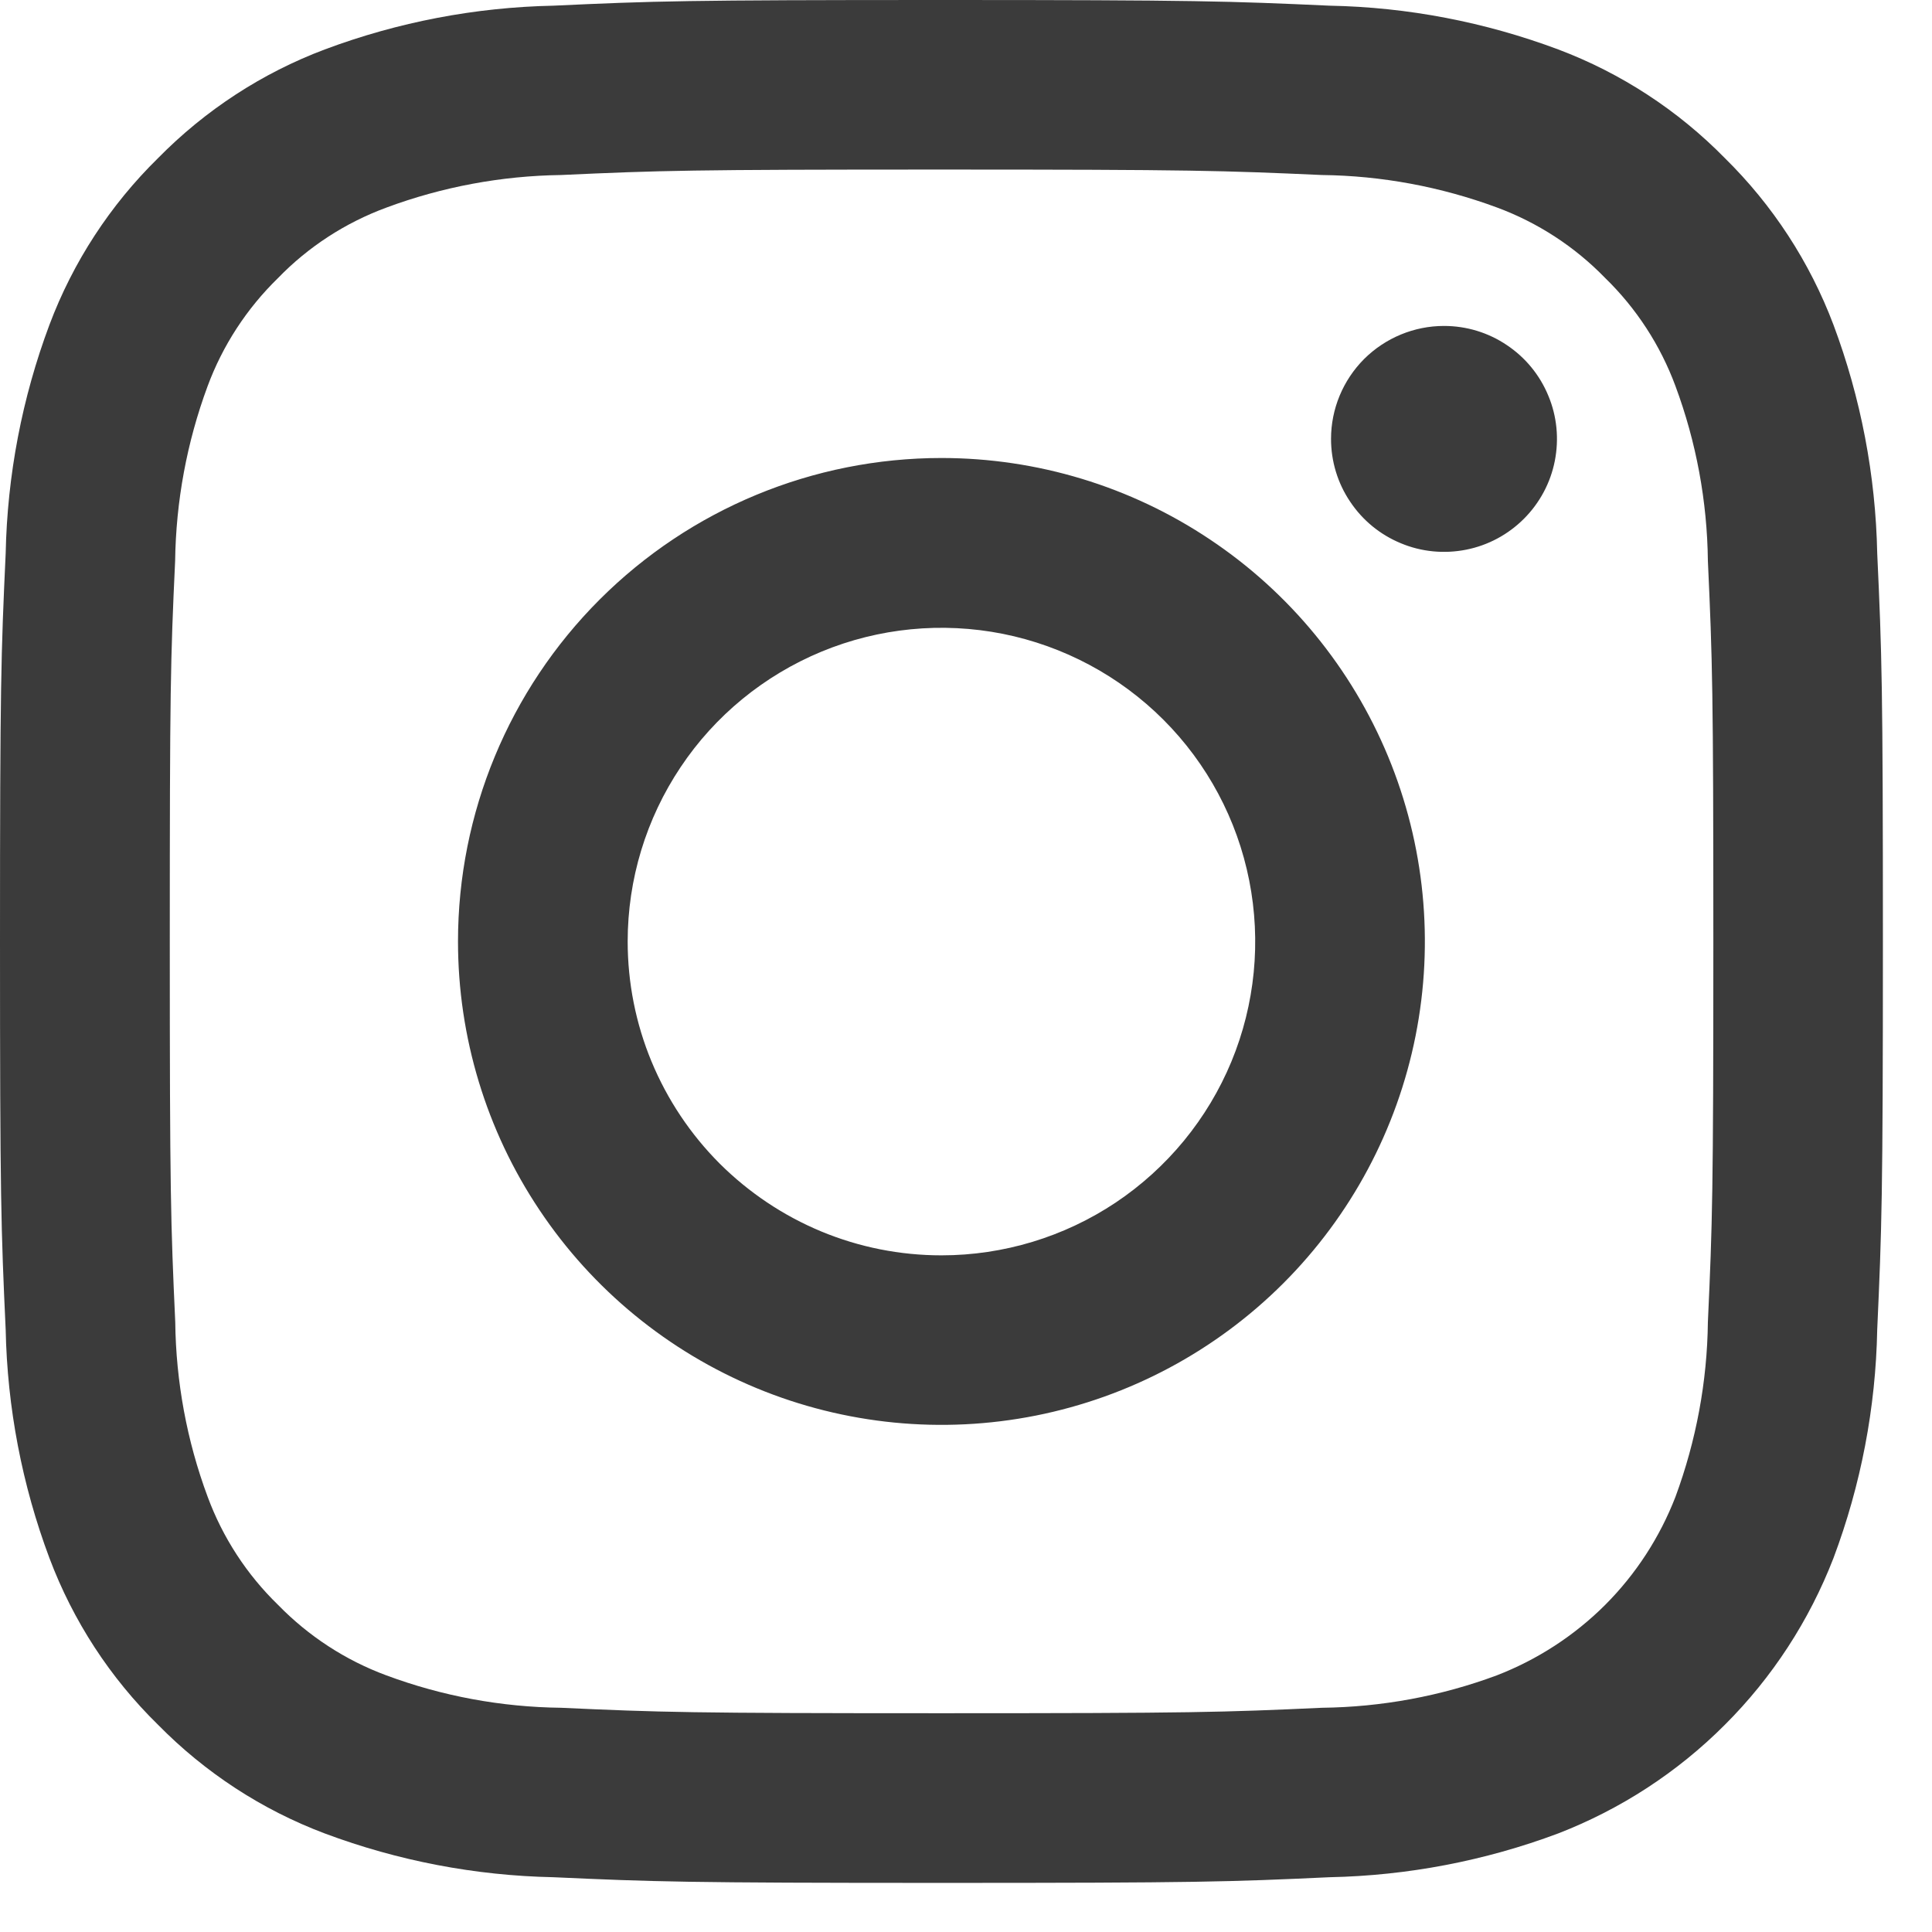 <svg width="17" height="17" viewBox="0 0 17 17" fill="none" xmlns="http://www.w3.org/2000/svg">
<g clip-path="url(#clip0_18_153)">
<path d="M5.523 8.284C5.523 7.738 5.685 7.204 5.989 6.75C6.292 6.296 6.724 5.943 7.228 5.734C7.733 5.525 8.288 5.471 8.823 5.577C9.359 5.684 9.851 5.947 10.237 6.333C10.623 6.719 10.886 7.211 10.992 7.747C11.098 8.282 11.044 8.837 10.835 9.342C10.626 9.846 10.272 10.277 9.818 10.581C9.364 10.884 8.83 11.046 8.284 11.046C7.921 11.046 7.562 10.975 7.227 10.836C6.892 10.697 6.588 10.493 6.331 10.237C6.075 9.98 5.872 9.676 5.733 9.341C5.594 9.006 5.523 8.647 5.523 8.284ZM4.03 8.284C4.03 9.125 4.279 9.948 4.747 10.647C5.214 11.347 5.879 11.892 6.656 12.214C7.433 12.536 8.289 12.62 9.114 12.456C9.939 12.292 10.697 11.887 11.292 11.292C11.887 10.697 12.292 9.939 12.456 9.114C12.62 8.289 12.536 7.433 12.214 6.656C11.892 5.879 11.347 5.214 10.647 4.747C9.948 4.279 9.125 4.03 8.284 4.03C7.156 4.03 6.074 4.478 5.276 5.276C4.478 6.074 4.03 7.156 4.03 8.284ZM11.712 3.862C11.712 4.059 11.77 4.251 11.88 4.414C11.989 4.578 12.144 4.705 12.326 4.78C12.507 4.856 12.707 4.875 12.9 4.837C13.093 4.799 13.27 4.704 13.409 4.565C13.548 4.426 13.643 4.249 13.681 4.056C13.719 3.863 13.7 3.663 13.624 3.482C13.549 3.3 13.422 3.145 13.258 3.036C13.095 2.926 12.903 2.868 12.706 2.868C12.443 2.868 12.19 2.973 12.003 3.159C11.817 3.346 11.712 3.598 11.712 3.862ZM4.937 15.027C4.412 15.021 3.892 14.925 3.4 14.742C3.04 14.609 2.715 14.397 2.447 14.122C2.172 13.855 1.96 13.53 1.827 13.17C1.644 12.678 1.548 12.157 1.542 11.632C1.502 10.759 1.494 10.496 1.494 8.284C1.494 6.072 1.5 5.81 1.541 4.936C1.548 4.412 1.644 3.892 1.826 3.4C1.959 3.04 2.171 2.715 2.446 2.447C2.713 2.171 3.039 1.96 3.399 1.827C3.891 1.644 4.412 1.547 4.937 1.54C5.81 1.5 6.073 1.492 8.284 1.492C10.495 1.492 10.758 1.501 11.632 1.54C12.157 1.546 12.677 1.643 13.17 1.825C13.53 1.958 13.856 2.17 14.123 2.445C14.398 2.712 14.61 3.038 14.743 3.398C14.926 3.891 15.022 4.411 15.028 4.936C15.068 5.81 15.076 6.072 15.076 8.284C15.076 10.496 15.068 10.758 15.028 11.632C15.022 12.157 14.925 12.677 14.743 13.17C14.605 13.527 14.394 13.852 14.123 14.123C13.852 14.393 13.527 14.604 13.17 14.742C12.678 14.925 12.157 15.021 11.632 15.027C10.759 15.067 10.496 15.075 8.284 15.075C6.072 15.075 5.81 15.067 4.937 15.027ZM4.869 0.05C4.182 0.064 3.502 0.194 2.858 0.435C2.305 0.643 1.805 0.97 1.391 1.391C0.969 1.805 0.643 2.305 0.435 2.858C0.194 3.502 0.064 4.182 0.05 4.869C0.009 5.752 0 6.034 0 8.284C0 10.534 0.009 10.816 0.05 11.7C0.064 12.387 0.194 13.067 0.435 13.71C0.643 14.263 0.969 14.764 1.391 15.177C1.805 15.598 2.305 15.925 2.858 16.133C3.502 16.374 4.182 16.504 4.869 16.518C5.753 16.558 6.035 16.568 8.284 16.568C10.533 16.568 10.816 16.559 11.699 16.518C12.386 16.504 13.066 16.374 13.71 16.133C14.26 15.92 14.76 15.595 15.177 15.177C15.595 14.76 15.92 14.26 16.133 13.71C16.375 13.066 16.505 12.386 16.518 11.699C16.558 10.815 16.568 10.533 16.568 8.284C16.568 6.035 16.559 5.752 16.518 4.869C16.504 4.182 16.374 3.502 16.133 2.858C15.924 2.305 15.598 1.805 15.177 1.391C14.764 0.97 14.263 0.643 13.711 0.435C13.067 0.194 12.387 0.063 11.7 0.05C10.817 0.01 10.535 0 8.285 0C6.035 0 5.753 0.009 4.869 0.05Z" fill="#3B3B3B"/>
</g>
<defs>
<clipPath id="clip0_18_153">
<rect width="16.568" height="16.568" fill="white"/>
</clipPath>
</defs>
</svg>
